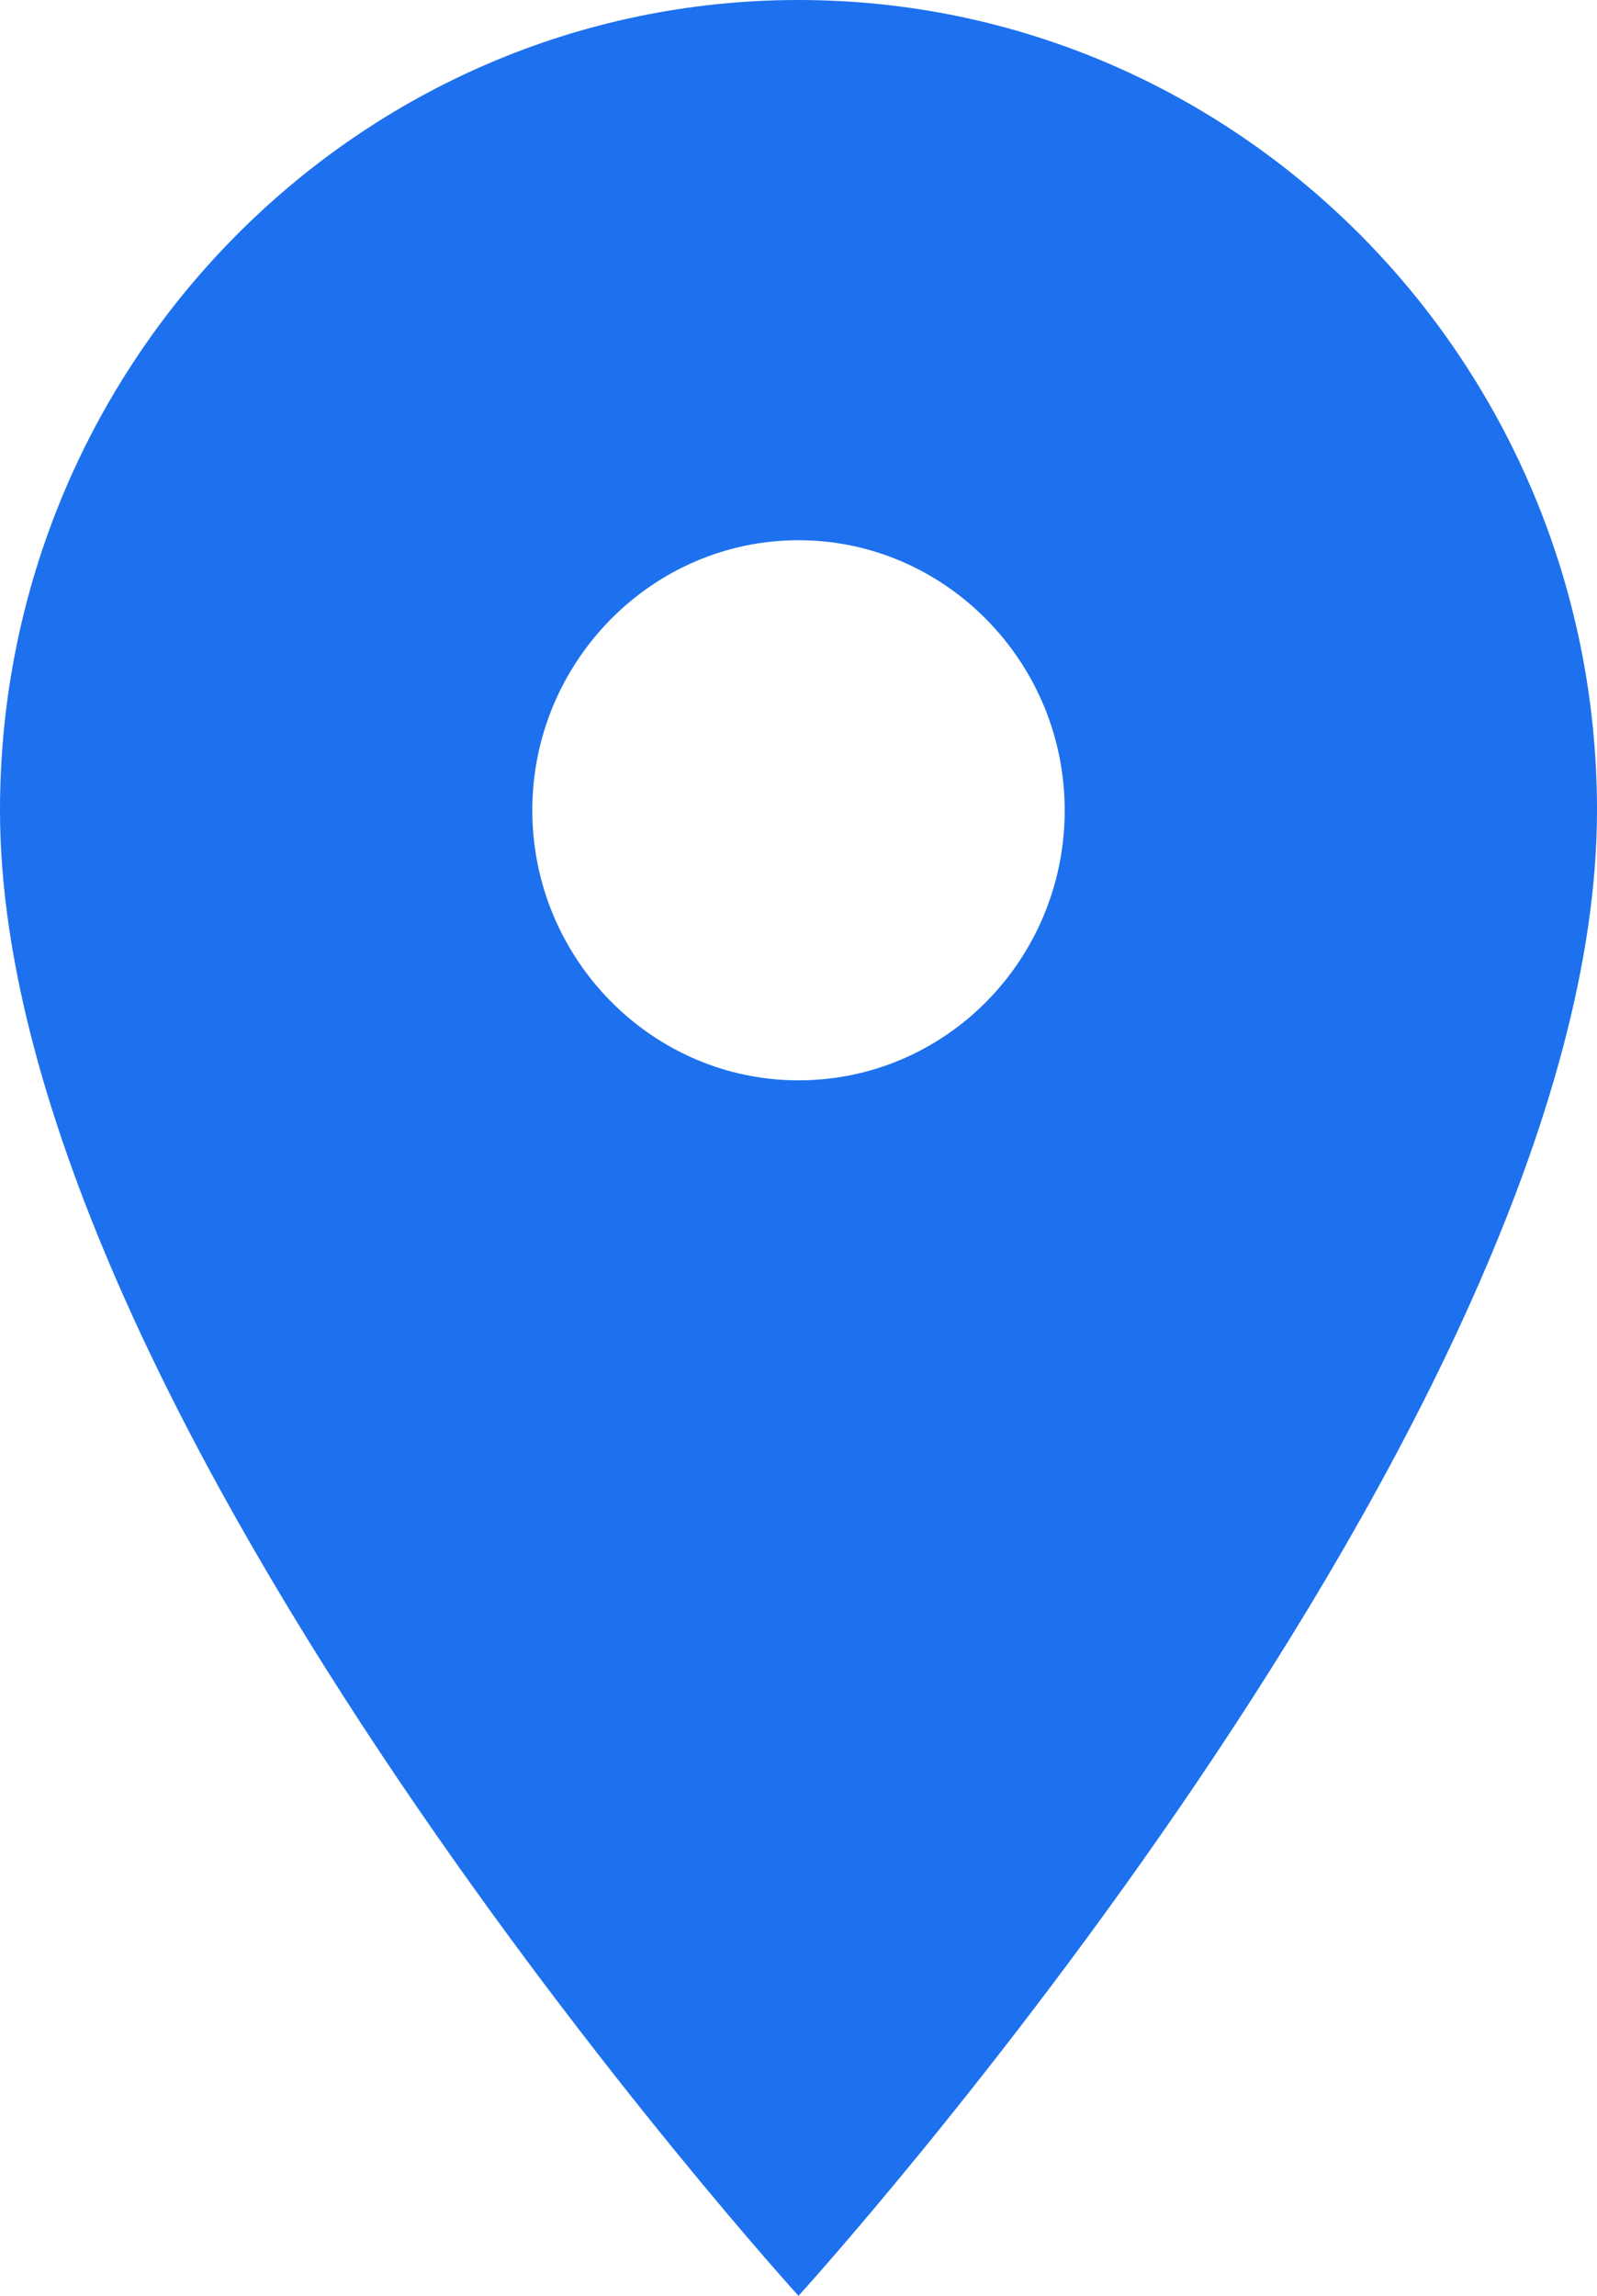 <svg width="16" height="23" viewBox="0 0 16 23" fill="none" xmlns="http://www.w3.org/2000/svg">
<path d="M16 8.118C16 3.639 12.413 0 8 0C3.587 0 0 3.639 0 8.118C0 14.206 8 23 8 23C8 23 16 14.206 16 8.118ZM5.333 8.118C5.333 6.629 6.533 5.412 8 5.412C9.467 5.412 10.667 6.629 10.667 8.118C10.667 9.606 9.48 10.823 8 10.823C6.533 10.823 5.333 9.606 5.333 8.118Z" fill="#1D71EE"/>
</svg>
